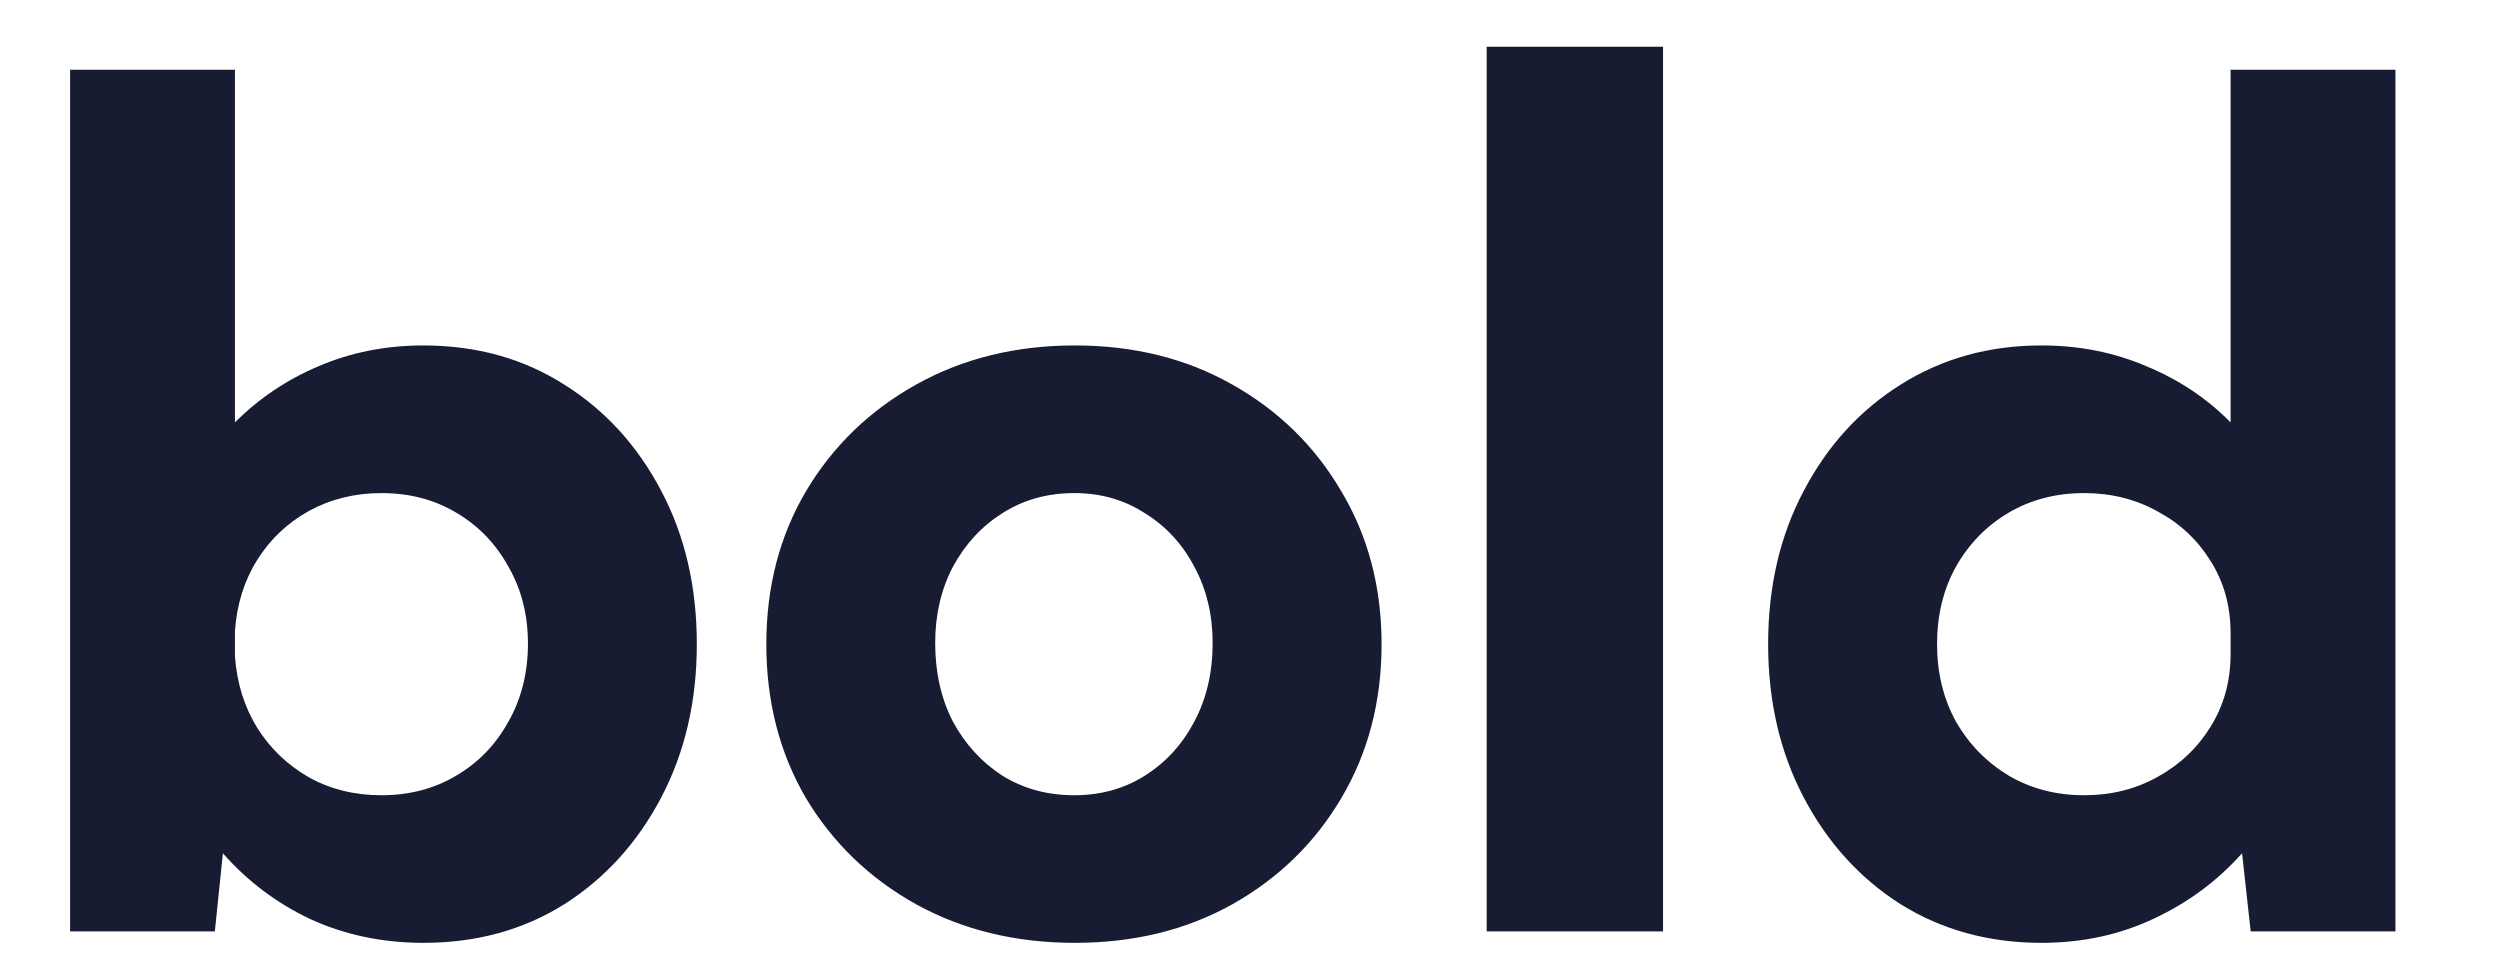 <svg width="51" height="20" viewBox="0 0 51 20" fill="none" xmlns="http://www.w3.org/2000/svg">
<path d="M4.383 19H1.43V1.422H4.793V8.617C5.285 8.125 5.855 7.742 6.504 7.469C7.16 7.188 7.871 7.047 8.637 7.047C9.715 7.047 10.672 7.312 11.508 7.844C12.344 8.367 13.004 9.09 13.488 10.012C13.973 10.926 14.215 11.969 14.215 13.141C14.215 14.305 13.973 15.348 13.488 16.27C13.004 17.191 12.344 17.918 11.508 18.449C10.672 18.973 9.715 19.234 8.637 19.234C7.809 19.234 7.043 19.074 6.34 18.754C5.645 18.426 5.047 17.977 4.547 17.406L4.383 19ZM7.781 16.223C8.352 16.223 8.859 16.09 9.305 15.824C9.758 15.559 10.113 15.191 10.371 14.723C10.637 14.254 10.77 13.723 10.77 13.129C10.77 12.543 10.637 12.02 10.371 11.559C10.113 11.09 9.758 10.723 9.305 10.457C8.859 10.191 8.352 10.059 7.781 10.059C7.242 10.059 6.75 10.18 6.305 10.422C5.867 10.664 5.516 10.996 5.25 11.418C4.984 11.84 4.832 12.324 4.793 12.871V13.387C4.832 13.934 4.984 14.422 5.25 14.852C5.516 15.273 5.867 15.609 6.305 15.859C6.742 16.102 7.234 16.223 7.781 16.223ZM21.926 19.234C20.723 19.234 19.645 18.973 18.691 18.449C17.738 17.918 16.988 17.195 16.441 16.281C15.902 15.359 15.633 14.312 15.633 13.141C15.633 11.977 15.902 10.938 16.441 10.023C16.988 9.102 17.738 8.375 18.691 7.844C19.645 7.312 20.723 7.047 21.926 7.047C23.129 7.047 24.199 7.312 25.137 7.844C26.082 8.375 26.824 9.102 27.363 10.023C27.91 10.938 28.184 11.977 28.184 13.141C28.184 14.312 27.91 15.359 27.363 16.281C26.824 17.195 26.082 17.918 25.137 18.449C24.199 18.973 23.129 19.234 21.926 19.234ZM21.914 16.223C22.453 16.223 22.934 16.09 23.355 15.824C23.785 15.551 24.121 15.184 24.363 14.723C24.613 14.254 24.738 13.719 24.738 13.117C24.738 12.539 24.613 12.02 24.363 11.559C24.121 11.098 23.785 10.734 23.355 10.469C22.934 10.195 22.453 10.059 21.914 10.059C21.367 10.059 20.879 10.195 20.449 10.469C20.027 10.734 19.691 11.098 19.441 11.559C19.199 12.02 19.078 12.539 19.078 13.117C19.078 13.719 19.199 14.254 19.441 14.723C19.691 15.184 20.027 15.551 20.449 15.824C20.879 16.09 21.367 16.223 21.914 16.223ZM33.926 19H30.328V0.953H33.926V19ZM48.867 19H45.914L45.738 17.406C45.238 17.969 44.637 18.414 43.934 18.742C43.238 19.07 42.477 19.234 41.648 19.234C40.578 19.234 39.621 18.973 38.777 18.449C37.941 17.918 37.281 17.191 36.797 16.27C36.312 15.348 36.07 14.305 36.07 13.141C36.07 11.969 36.312 10.926 36.797 10.012C37.281 9.09 37.941 8.367 38.777 7.844C39.621 7.312 40.578 7.047 41.648 7.047C42.414 7.047 43.125 7.188 43.781 7.469C44.445 7.742 45.02 8.125 45.504 8.617V1.422H48.867V19ZM42.516 16.223C43.07 16.223 43.57 16.098 44.016 15.848C44.469 15.598 44.828 15.258 45.094 14.828C45.367 14.391 45.504 13.895 45.504 13.34V12.918C45.504 12.363 45.367 11.871 45.094 11.441C44.828 11.012 44.469 10.676 44.016 10.434C43.57 10.184 43.07 10.059 42.516 10.059C41.945 10.059 41.434 10.191 40.98 10.457C40.527 10.723 40.168 11.09 39.902 11.559C39.645 12.02 39.516 12.547 39.516 13.141C39.516 13.727 39.645 14.254 39.902 14.723C40.168 15.184 40.527 15.551 40.98 15.824C41.434 16.09 41.945 16.223 42.516 16.223Z" fill="#181C32"/>
</svg>
